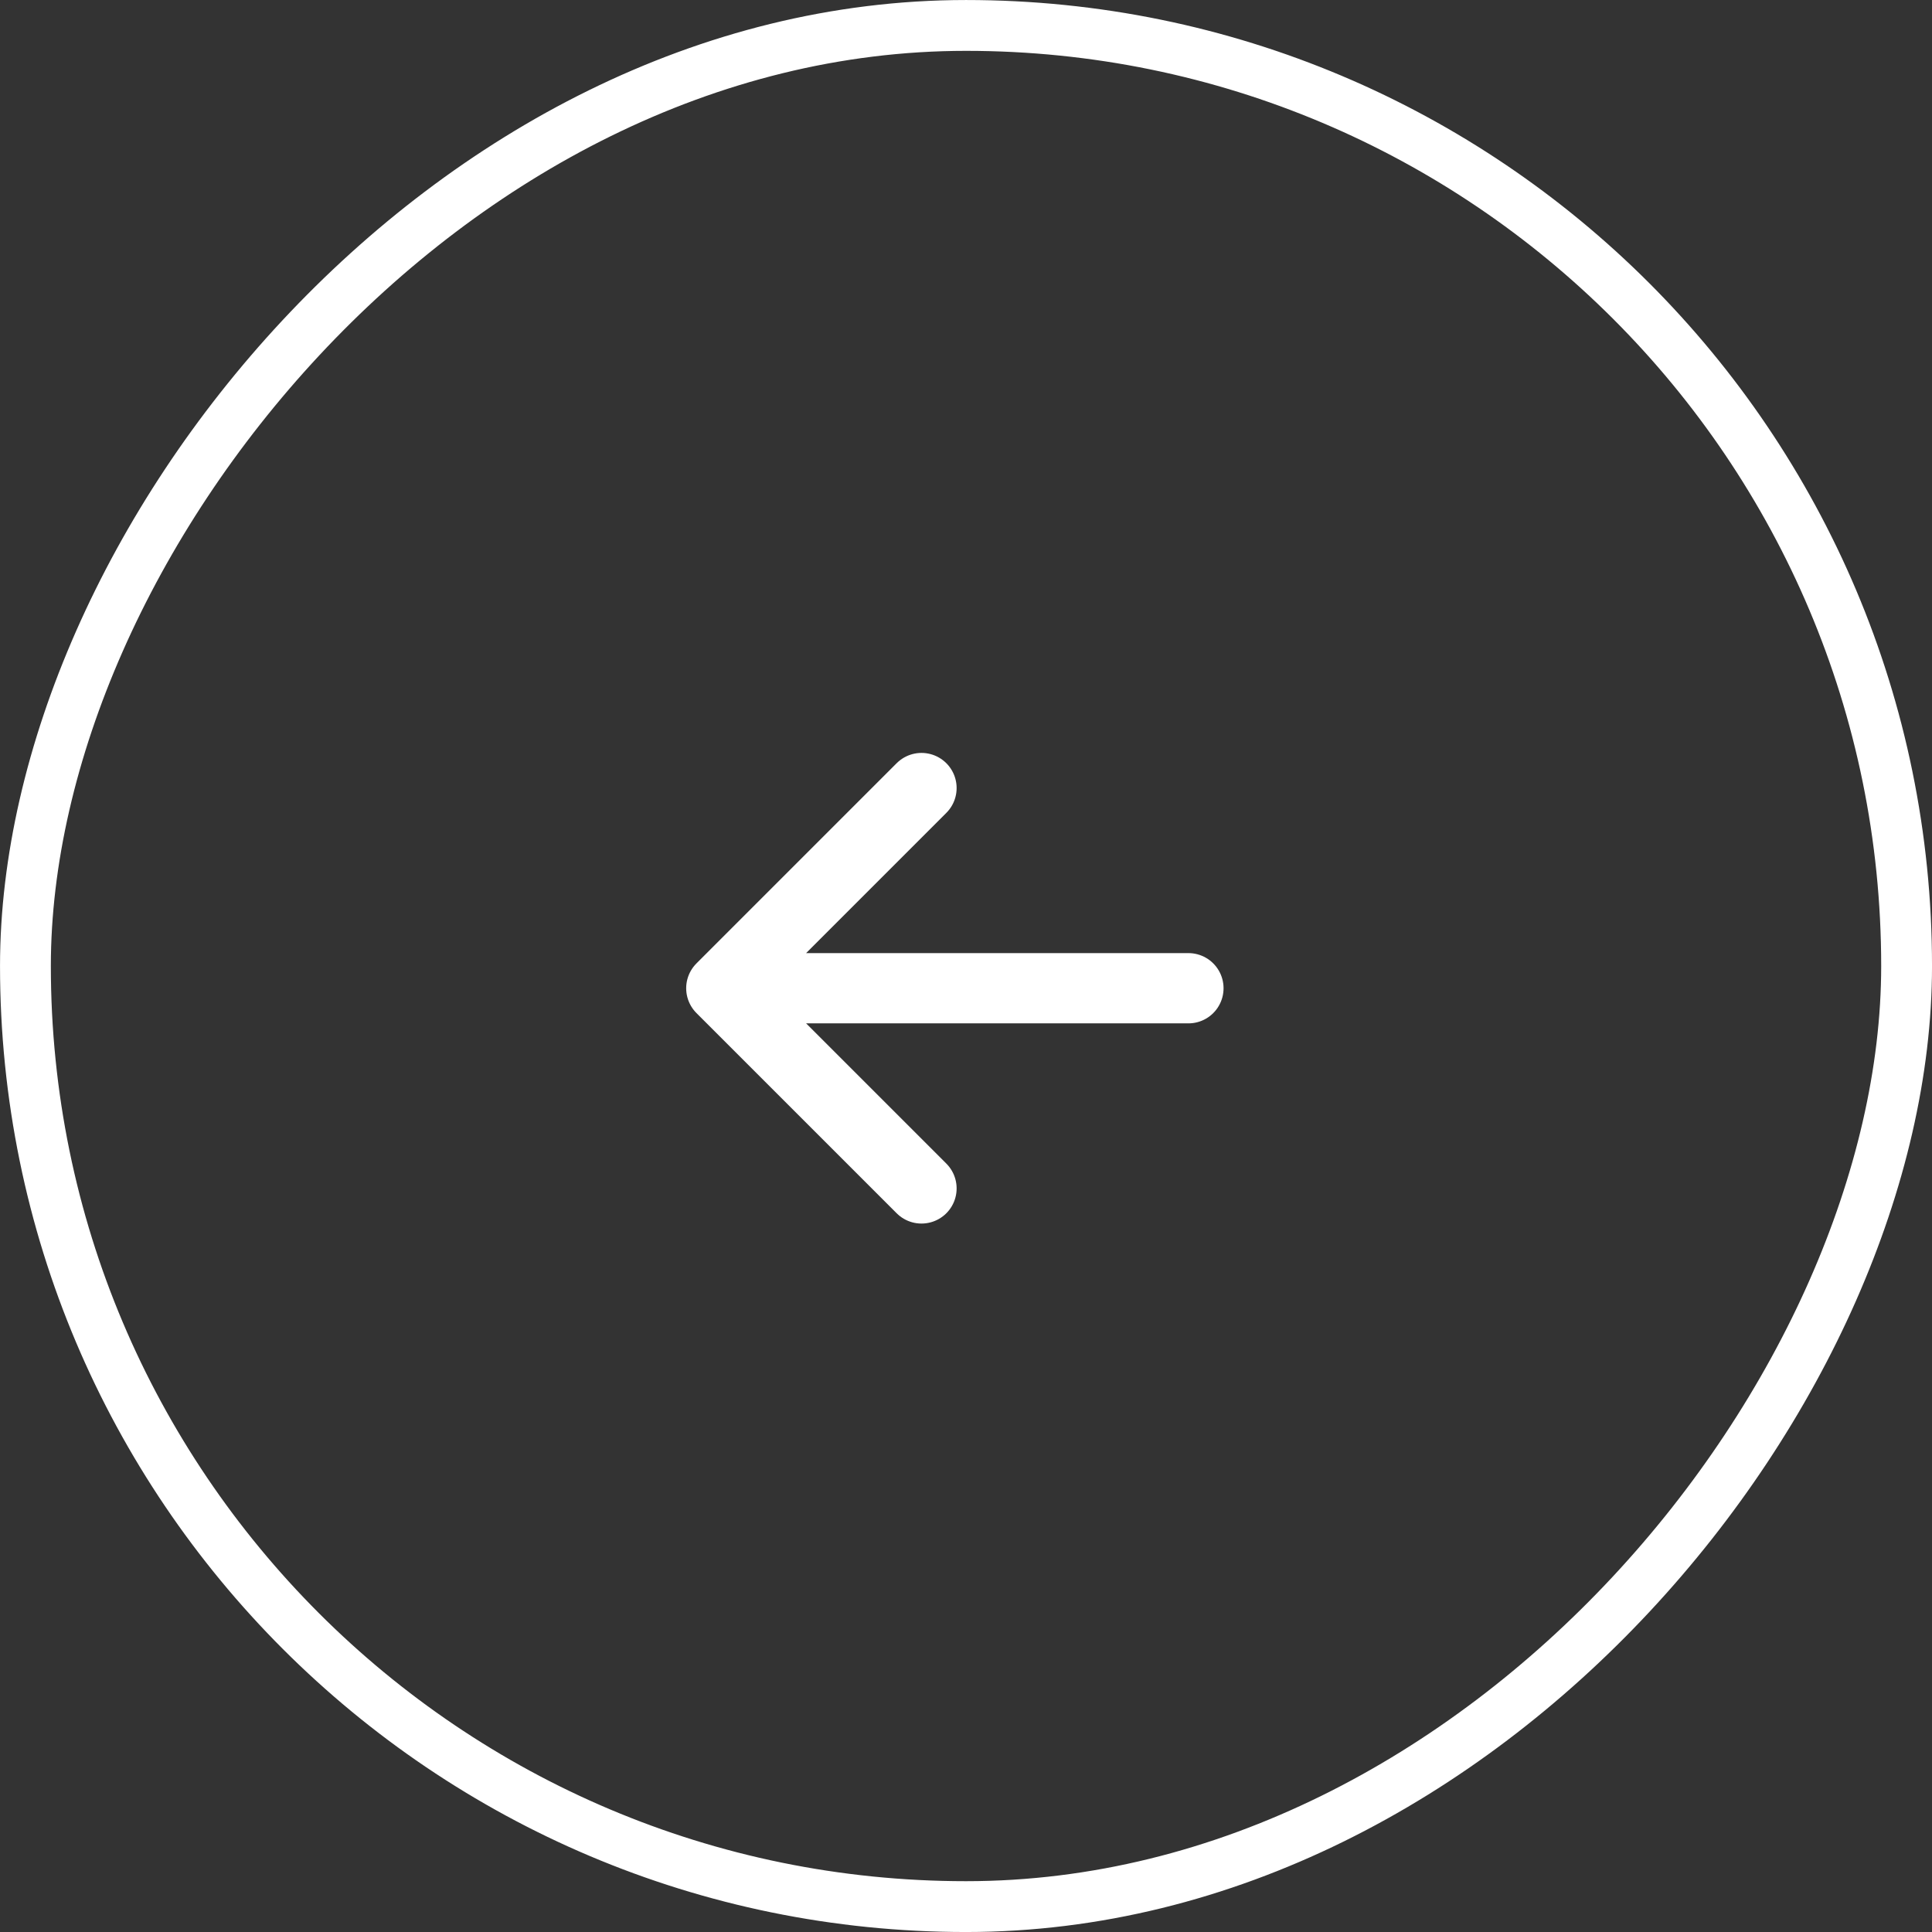<svg width="55" height="55" viewBox="0 0 55 55" fill="none" xmlns="http://www.w3.org/2000/svg">
<rect x="0" y="0" width="55" height="55" fill="#333333" stroke="none"/>
<path d="M33.832 28.133H20.534H33.832Z" fill="white"/>
<path d="M26.233 22.434L20.534 28.133M20.534 28.133L26.233 33.832M20.534 28.133H33.832" stroke="white" stroke-width="2" stroke-linecap="round" stroke-linejoin="round"/>
<rect x="-0.724" y="0.724" width="53.553" height="53.553" rx="26.776" transform="matrix(-1 0 0 1 53.553 0)" stroke="white" stroke-width="1.447"/>
</svg>
